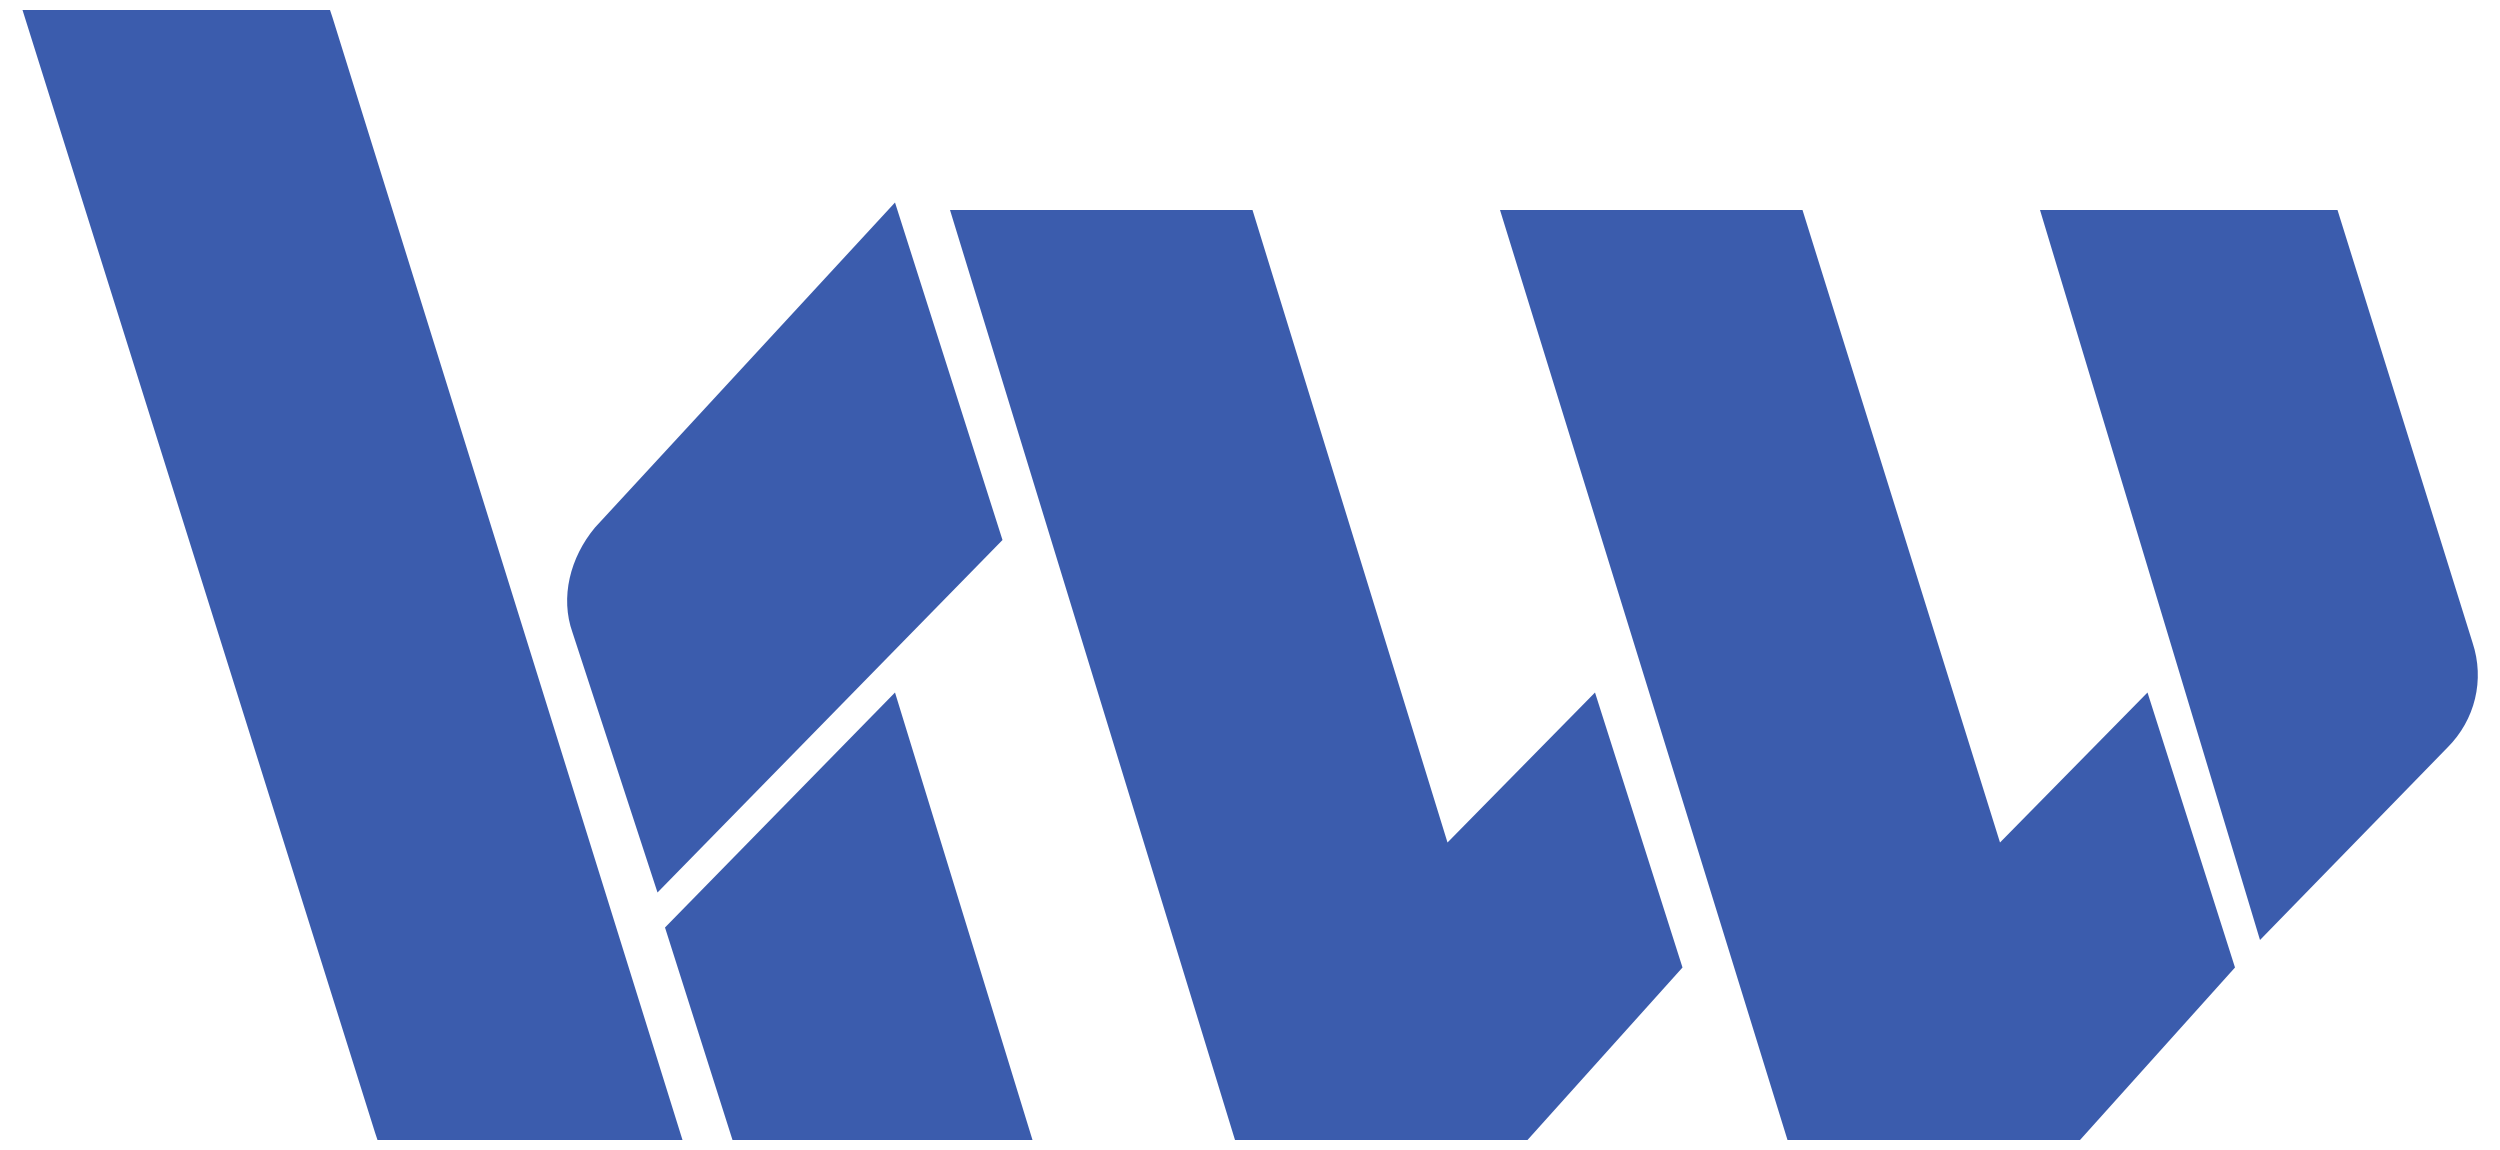 <?xml version="1.0" encoding="utf-8"?>
<!-- Generator: Adobe Illustrator 19.2.1, SVG Export Plug-In . SVG Version: 6.00 Build 0)  -->
<svg version="1.1" id="Layer_1" xmlns="http://www.w3.org/2000/svg" xmlns:xlink="http://www.w3.org/1999/xlink" x="0px" y="0px"
	 viewBox="0 0 100 46" style="enable-background:new 0 0 100 46;" xml:space="preserve">
<style type="text/css">
	.st0{fill:#3B5CAD;}
</style>
<g>
	<g>
		<g>
			<path class="st0" d="M27.3,45.6H15.1L15,45.3L0.9,0.4h12.3l0.1,0.3L27.3,45.6z"/>
		</g>
		<path class="st0" d="M41.3,45.6h-12l-2.7-8.5l9.2-9.4L41.3,45.6z"/>
		<g>
			<path class="st0" d="M26.3,35.7l-3.4-10.4c-0.5-1.4-0.1-3,0.9-4.2l12-13l4.3,13.5L26.3,35.7z"/>
		</g>
		<path class="st0" d="M61.1,45.6H49.4L38,8.4h12.1l7.8,25.3l5.9-6l3.5,11L61.1,45.6z"/>
		<path class="st0" d="M83.2,45.6H71.5L60,8.4h12.1L80,33.7l5.9-6l3.5,11L83.2,45.6z"/>
		<path class="st0" d="M90.4,37.6L81.6,8.4h11.9l5.4,17.3c0.5,1.5,0.1,3.1-1,4.2L90.4,37.6z"/>
	</g>
</g>
</svg>
